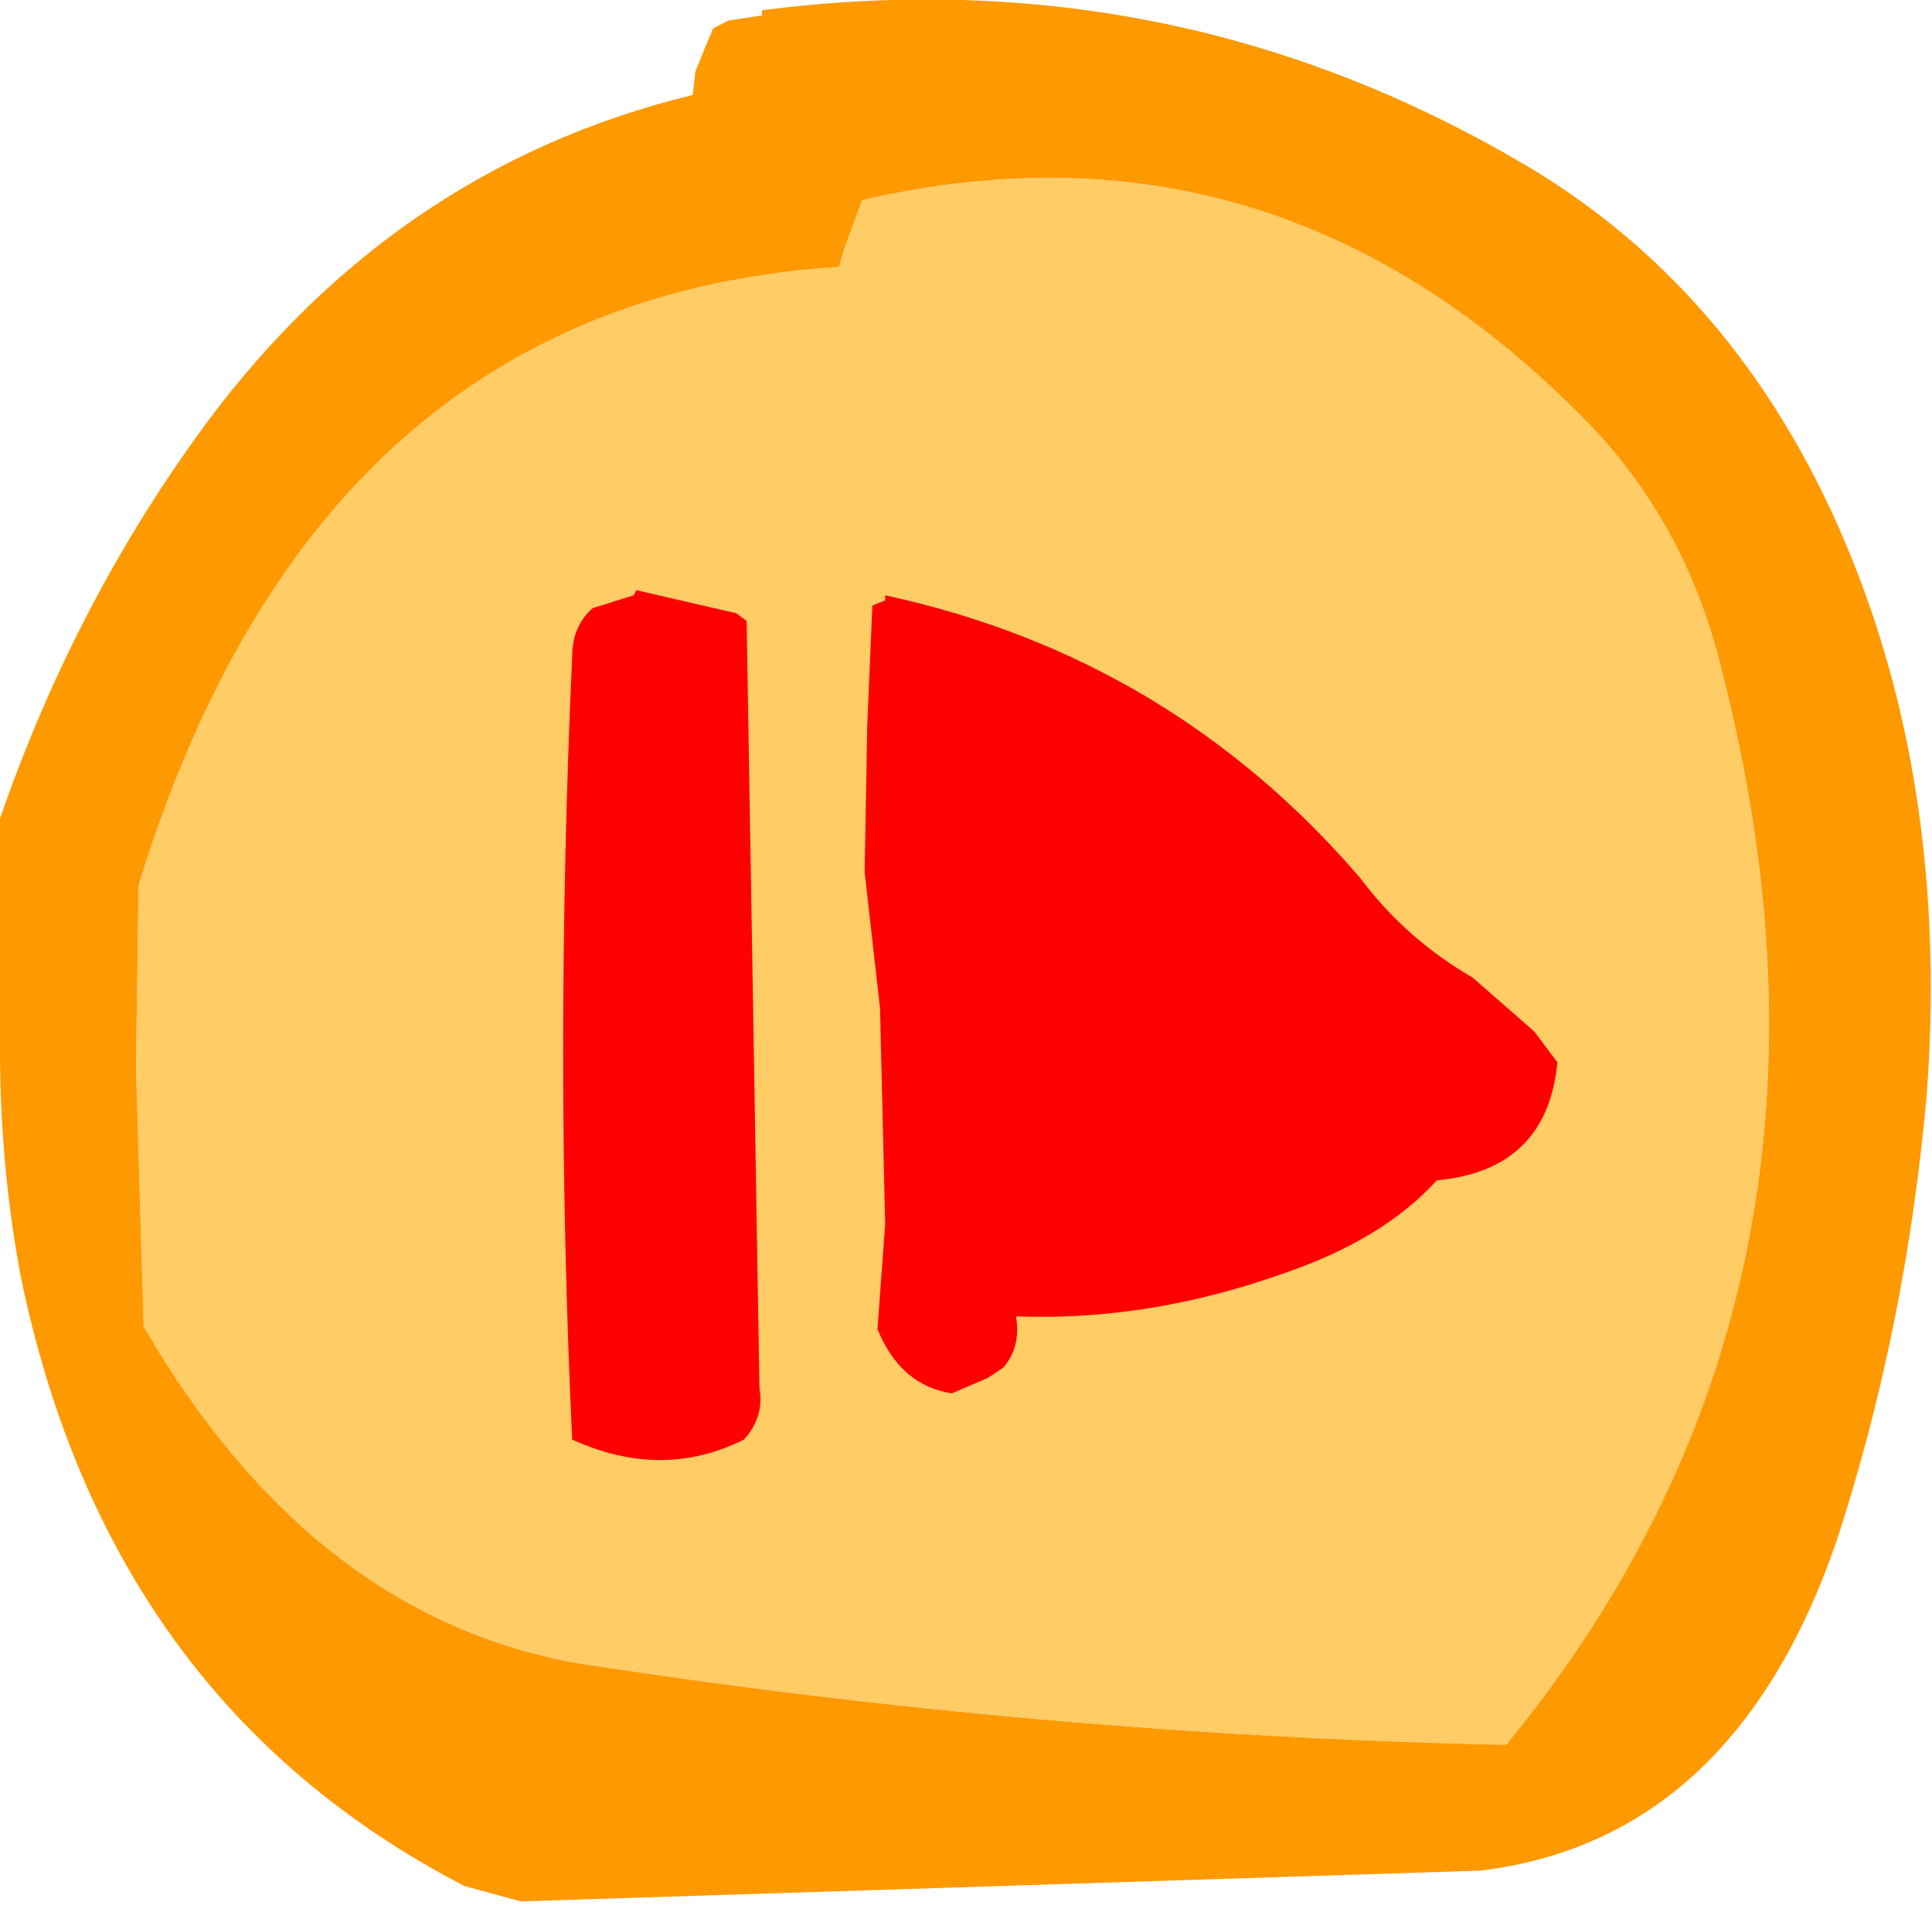 <?xml version="1.0" encoding="UTF-8" standalone="no"?>
<svg xmlns:xlink="http://www.w3.org/1999/xlink" height="37.2px" width="37.65px" xmlns="http://www.w3.org/2000/svg">
  <g transform="matrix(1.0, 0.0, 0.0, 1.0, 18.8, 18.6)">
    <path d="M12.3 -10.2 Q14.1 -8.25 14.75 -5.55 17.85 6.5 10.55 15.4 1.4 15.2 -7.6 13.8 -12.75 12.85 -16.0 7.25 L-16.15 2.2 -16.1 -1.35 Q-12.6 -12.75 -2.45 -13.4 L-2.35 -13.75 -2.0 -14.7 Q6.2 -16.6 12.3 -10.2" fill="#ffcc66" fill-rule="evenodd" stroke="none"/>
    <path d="M17.45 -7.3 Q19.15 -2.8 18.75 2.7 18.35 7.25 17.0 11.4 15.0 17.25 10.05 17.85 L-8.65 18.45 -9.75 18.15 Q-16.7 14.55 -18.4 6.25 -18.8 4.1 -18.8 1.85 L-18.8 -2.65 Q-17.4 -6.7 -15.0 -10.05 -11.25 -15.3 -5.3 -16.75 L-5.25 -17.2 -5.05 -17.7 -4.9 -18.05 -4.6 -18.2 -3.95 -18.3 -3.95 -18.4 Q4.2 -19.45 11.15 -15.25 15.45 -12.6 17.45 -7.3 M12.3 -10.2 Q6.2 -16.6 -2.0 -14.7 L-2.35 -13.75 -2.45 -13.4 Q-12.6 -12.75 -16.1 -1.35 L-16.15 2.2 -16.0 7.25 Q-12.75 12.85 -7.6 13.8 1.4 15.2 10.55 15.4 17.85 6.5 14.75 -5.55 14.1 -8.25 12.3 -10.2" fill="#ff9900" fill-rule="evenodd" stroke="none"/>
    <path d="M-1.55 -6.9 L-1.55 -7.0 Q4.0 -5.8 7.7 -1.5 8.6 -0.3 9.9 0.45 L11.1 1.5 11.55 2.1 Q11.35 4.2 9.2 4.4 8.15 5.55 6.25 6.2 3.6 7.15 1.0 7.05 1.1 7.65 0.75 8.05 L0.45 8.25 -0.25 8.55 Q-1.25 8.4 -1.7 7.3 L-1.55 5.25 -1.65 1.05 -1.95 -1.6 -1.9 -4.45 -1.8 -6.8 -1.55 -6.9 M-4.45 -6.65 L-4.25 -6.5 -4.0 8.45 Q-3.9 9.0 -4.3 9.45 -5.9 10.25 -7.65 9.45 -8.0 1.95 -7.65 -5.8 -7.65 -6.4 -7.25 -6.75 L-6.45 -7.0 -6.4 -7.1 -4.45 -6.65" fill="#ff0000" fill-rule="evenodd" stroke="none"/>
  </g>
</svg>

